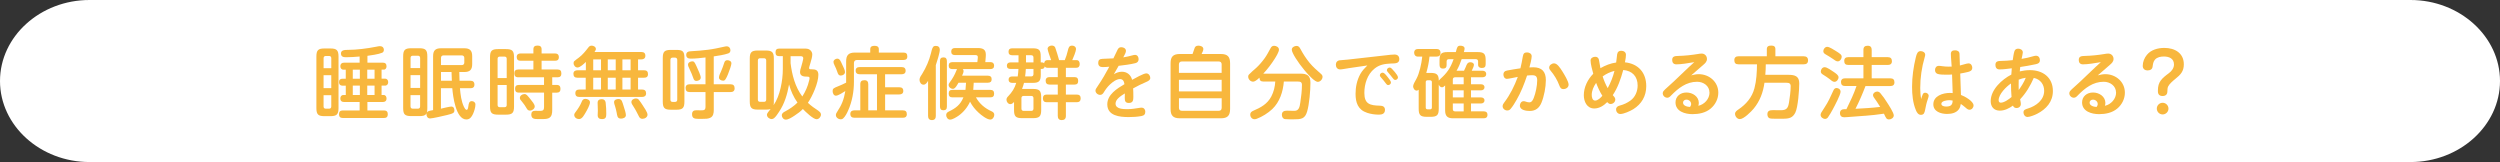 <svg xmlns="http://www.w3.org/2000/svg" id="_&#x30EC;&#x30A4;&#x30E4;&#x30FC;_2" viewBox="0 0 1080 70"><rect x="0" y="0" width="1080" height="70" fill="#333333" stroke="none"/><g id="base"><path d="M1080,35c0,19.25-17.4,35-38.67,35H38.67C17.4,70,0,54.25,0,35S17.4,0,38.67,0h1002.66c21.27,0,38.67,15.75,38.67,35Z" style="fill:#fff;"></path><path d="M146.24,46.68c0,2.75-.78,3.5-3.54,3.5h-2.52c-2.75,0-3.5-.75-3.5-3.5v-22.2c0-2.79.75-3.54,3.5-3.54h2.52c2.75,0,3.54.75,3.54,3.54v22.2ZM143.12,25.13c0-.58-.34-.95-.95-.95h-1.43c-.61,0-.95.37-.95.95v4.32h3.33v-4.32ZM139.78,32.5v5.58h3.33v-5.58h-3.33ZM139.78,41.14v4.86c0,.61.34.95.95.95h1.43c.61,0,.95-.34.95-.95v-4.86h-3.33ZM158.72,27.06h6.63c1.09,0,1.63.51,1.63,1.63,0,.71-.41,1.39-1.19,1.39h-.95v3.91h1.53c.85,0,1.33.68,1.33,1.5s-.48,1.5-1.36,1.5h-1.5v4.05h.95c.82,0,1.19.78,1.19,1.5,0,1.09-.65,1.53-1.63,1.53h-6.63v3.64h7.21c1.05,0,1.6.54,1.6,1.63s-.54,1.63-1.6,1.63h-17.88c-1.05,0-1.6-.54-1.6-1.63s.54-1.63,1.6-1.63h7.31v-3.64h-6.66c-1.05,0-1.67-.48-1.67-1.56,0-.75.41-1.46,1.26-1.46h1.09v-4.05h-1.5c-.92,0-1.43-.61-1.43-1.5,0-1.05.58-1.5,1.56-1.5h1.36v-3.91h-1.05c-.82,0-1.29-.68-1.29-1.43,0-1.09.65-1.6,1.67-1.6h6.66v-2.65c-1.94.17-3.88.31-5.85.31-1.16,0-2.21-.2-2.21-1.63s1.43-1.56,3.26-1.56c3.33,0,8.16-.58,11.83-1.33.95-.2,1.43-.27,1.77-.27.99,0,1.67.61,1.67,1.63,0,.51-.24,1.02-.75,1.22-.82.34-1.9.61-3.26.85-1.09.2-2.24.37-3.09.48v2.96ZM152.4,30.09v3.91h3.06v-3.91h-3.06ZM152.4,36.99v4.05h3.06v-4.05h-3.06ZM158.65,30.09v3.91h3.16v-3.91h-3.16ZM158.65,36.99v4.05h3.16v-4.05h-3.16Z" style="fill:#f8b73d;"></path><path d="M198.53,34.88h4.69c1.12,0,1.73.51,1.73,1.67s-.71,1.56-1.73,1.56h-4.52c.24,2.72.54,5.54,1.73,8.06.2.41.65,1.29,1.19,1.29.41,0,.58-.61.71-1.56.17-1.29.37-2.21,1.5-2.21.85,0,1.56.58,1.56,1.46,0,1.26-.54,2.96-1.05,4.08-.58,1.26-1.36,2.38-2.86,2.38-4.59,0-5.81-10.13-6.09-13.5h-4.9v8.84c.85-.24,3.91-.92,4.45-.92.99,0,1.36.78,1.36,1.63,0,1.02-.37,1.36-3.09,2.01-1.67.41-6.39,1.5-7.41,1.5s-1.56-.85-1.56-1.77c0-.17.03-.34.07-.51-.61,1.22-1.97,1.26-3.2,1.26h-3.4c-2.82,0-3.54-.71-3.54-3.5v-22.27c0-2.79.75-3.54,3.54-3.54h3.4c2.75,0,3.5.75,3.5,3.54v22.27c0,.65-.03,1.33-.2,1.97.34-.65,1.05-.75,2.69-1.05v-23.29c0-2.45.99-3.43,3.4-3.43h10.06c2.45,0,3.43.99,3.43,3.43v3.4c0,2.45-.99,3.43-3.43,3.43h-2.14c0,1.26.03,2.52.1,3.77ZM181.5,29.41v-4.39c0-.61-.37-.95-.95-.95h-2.24c-.61,0-.95.34-.95.95v4.39h4.15ZM177.35,37.98h4.15v-5.51h-4.15v5.51ZM177.35,46c0,.58.34.95.95.95h2.24c.58,0,.95-.37.95-.95v-4.9h-4.15v4.9ZM199.49,28.12c.68,0,1.09-.41,1.09-1.09v-2.01c0-.68-.41-1.09-1.09-1.09h-7.89c-.68,0-1.09.41-1.09,1.09v3.09h8.98ZM190.51,31.11v3.77h4.69c-.07-1.26-.1-2.52-.14-3.77h-4.56Z" style="fill:#f8b73d;"></path><path d="M222.06,46.03c0,2.75-.75,3.5-3.5,3.5h-3.37c-2.75,0-3.5-.75-3.5-3.5v-21.32c0-2.75.75-3.5,3.5-3.5h3.37c2.75,0,3.5.75,3.5,3.5v21.32ZM218.9,25.4c0-.61-.34-.95-.95-.95h-2.04c-.61,0-.95.34-.95.95v8.33h3.94v-8.33ZM214.96,36.72v8.64c0,.61.34.95.95.95h2.04c.61,0,.95-.34.95-.95v-8.64h-3.94ZM224.14,40.02c-1.19,0-1.63-.58-1.63-1.73,0-1.09.58-1.6,1.63-1.6h10.88v-3.3h-11.15c-1.22,0-1.67-.61-1.67-1.77,0-1.09.61-1.6,1.67-1.6h6.56v-3.77h-5.54c-1.09,0-1.67-.51-1.67-1.63,0-1.05.65-1.53,1.67-1.53h5.54v-1.8c0-1.26.71-1.6,1.87-1.6,1.05,0,1.67.48,1.67,1.6v1.8h5.78c1.02,0,1.67.48,1.67,1.6s-.61,1.56-1.67,1.56h-5.78v3.77h6.87c1.22,0,1.67.58,1.67,1.77,0,1.05-.54,1.6-1.6,1.6h-2.35v3.3h2.01c1.12,0,1.56.65,1.56,1.73,0,1.02-.51,1.6-1.56,1.6h-2.01v7.41c0,1.39-.1,3.06-1.63,3.67-.71.27-1.43.34-2.31.34h-2.31c-1.43,0-2.79-.1-2.79-1.97,0-1.12.58-1.6,1.67-1.6.75,0,1.53.03,2.28.03,1.16,0,1.56-.48,1.56-1.6v-6.29h-10.88ZM226.55,40.63c.44,0,.82.17,1.12.48.58.61,1.12,1.29,1.63,1.94.58.75,1.7,1.97,1.7,2.96s-1.16,1.77-2.07,1.77c-.68,0-1.09-.37-1.39-.92-.58-.99-1.19-1.97-1.94-2.82-.65-.71-1.02-1.16-1.02-1.73,0-.99,1.05-1.67,1.97-1.67Z" style="fill:#f8b73d;"></path><path d="M277.07,22.47c1.12,0,1.73.48,1.73,1.63,0,1.05-.71,1.56-1.7,1.56h-1.46v4.69h2.52c1.19,0,1.77.48,1.77,1.67s-.68,1.56-1.77,1.56h-2.52v5.1h1.77c1.12,0,1.7.54,1.7,1.67s-.75,1.53-1.77,1.53h-27.06c-1.05,0-1.73-.44-1.73-1.6s.68-1.6,1.73-1.6h2.75v-5.1h-3.54c-1.16,0-1.77-.51-1.77-1.7,0-1.09.75-1.53,1.77-1.53h3.6v-3.6c-.78.78-2.48,2.41-3.6,2.41-.95,0-1.7-.92-1.7-1.84,0-.27.03-.65.27-.88.34-.34,1.46-1.16,2.01-1.56,1.63-1.22,2.86-2.79,4.08-4.35.34-.48.78-.82,1.43-.82.78,0,1.84.51,1.84,1.43,0,.37-.14.65-.61,1.33h20.26ZM254.87,44.2c0,1.12-1.26,3.37-1.84,4.35-.65,1.05-1.5,2.89-2.89,2.89-1.02,0-2.07-.71-2.07-1.8,0-.41.2-.71.44-1.05,1.29-1.73,2.14-2.99,2.92-4.93.24-.58.75-.95,1.43-.95.92,0,2.01.48,2.01,1.5ZM256.27,25.67v4.69h3.37v-4.69h-3.37ZM256.27,33.59v5.1h3.37v-5.1h-3.37ZM259.94,42.84c.95,0,1.56.48,1.7,1.43.2,1.67.27,3.33.27,5,0,1.39-.27,2.18-1.87,2.18-1.12,0-1.84-.48-1.84-1.67,0-.68.07-1.36.07-2.04,0-1.09-.1-2.21-.1-3.33s.68-1.56,1.77-1.56ZM262.56,25.67v4.69h3.43v-4.69h-3.43ZM262.56,33.59v5.1h3.43v-5.1h-3.43ZM269.39,45.8c.54,1.6.99,3.13.99,3.94,0,1.09-1.19,1.5-2.11,1.5-1.63,0-1.63-1.29-1.87-2.55-.17-.92-.41-1.84-.68-2.75-.17-.58-.44-1.22-.44-1.84,0-.99,1.09-1.33,1.9-1.33,1.5,0,1.6,1.19,2.21,3.03ZM268.88,25.67v4.69h3.54v-4.69h-3.54ZM268.88,33.59v5.1h3.54v-5.1h-3.54ZM274.73,42.53c.44,0,.85.14,1.16.48.61.68,1.09,1.5,1.6,2.24.61.95,2.24,3.23,2.24,4.28,0,1.12-1.19,1.8-2.21,1.8-.68,0-1.16-.34-1.46-.95-.71-1.36-1.36-2.75-2.21-4.05-.71-1.09-1.09-1.67-1.09-2.24,0-1.02,1.12-1.56,1.97-1.56Z" style="fill:#f8b73d;"></path><path d="M295.67,43.86c0,2.79-.75,3.54-3.5,3.54h-2.35c-2.75,0-3.5-.75-3.5-3.54v-18.8c0-2.75.75-3.5,3.5-3.5h2.35c2.75,0,3.5.61,3.5,3.5v18.8ZM289.62,43.08c0,.61.34.95.95.95h1.05c.58,0,.95-.34.95-.95v-17.2c0-.61-.37-.99-.95-.99h-1.05c-.61,0-.95.37-.95.99v17.2ZM308.35,36.41h7.24c1.19,0,1.77.54,1.77,1.77,0,1.12-.71,1.6-1.77,1.6h-7.24v7.72c0,1.36-.2,2.86-1.63,3.43-.95.41-1.87.41-3.26.41h-1.8c-1.67,0-2.69-.24-2.69-2.01,0-1.19.65-1.7,1.8-1.7.68,0,1.36.03,2.04.03,1.36,0,1.97-.07,1.97-1.63v-6.26h-6.83c-1.19,0-1.77-.54-1.77-1.73s.68-1.63,1.77-1.63h6.83v-11.59c-2.11.24-4.25.51-6.39.51-1.09,0-1.94-.41-1.94-1.6,0-1.33,1.02-1.56,2.11-1.6,2.48-.14,4.96-.34,7.41-.65,2.38-.31,4.69-.82,7-1.33.31-.07.65-.14.95-.14.99,0,1.63.75,1.63,1.7,0,.68-.34,1.16-.95,1.36-1.53.58-4.59,1.05-6.26,1.29v12.04ZM299.04,26.49c.78,0,1.02.31,1.84,2.11.78,1.7,1.84,4.01,1.84,4.9,0,.99-1.05,1.46-1.9,1.46-.75,0-1.09-.51-1.29-1.16-.44-1.29-.95-2.52-1.56-3.77s-.75-1.63-.75-2.14c0-.88,1.05-1.39,1.84-1.39ZM315.97,27.37c0,.71-.75,2.92-1.53,4.83-.31.71-.61,1.43-1.02,2.04-.37.54-.65.61-1.05.61-.78,0-1.77-.48-1.77-1.36s.54-1.84.88-2.62c.54-1.22.99-2.48,1.39-3.74.2-.68.58-1.12,1.33-1.12.82,0,1.77.41,1.77,1.36Z" style="fill:#f8b73d;"></path><path d="M353.61,47.94c.54.37,1.05.85,1.05,1.56,0,.95-.88,2.01-1.9,2.01-1.46,0-4.86-3.3-5.92-4.42-1.05,1.12-2.28,1.97-3.6,2.86-1.26.85-2.72,1.73-3.77,1.73-.99,0-1.73-.95-1.73-1.87s.82-1.36,1.53-1.73c1.9-1.02,3.71-2.24,5.24-3.77-1.7-2.35-2.89-5.07-3.64-7.82-.75,4.22-1.94,8.29-4.35,11.86-.61.92-1.26,1.94-2.07,2.65-.31.27-.68.44-1.09.44-.95,0-2.04-.82-2.04-1.84,0-.44.24-.78.54-1.19.34-.44.78-.99,1.05-1.33-.68.24-1.39.27-2.11.27h-3.4c-2.75,0-3.5-.78-3.5-3.54v-18.49c0-2.75.75-3.5,3.5-3.5h3.4c2.75,0,3.5.75,3.5,3.5v18.49c0,.54,0,1.09-.1,1.6,2.79-3.94,3.98-10.74,3.98-15.54v-5.61h-1.56c-1.16,0-1.6-.54-1.6-1.67s.54-1.6,1.6-1.6h10.88c.88,0,1.77.03,2.45.61.58.48.95,1.16.95,1.9,0,.95-.37,2.31-.75,3.54-.2.68-.41,1.33-.54,1.84-.07.24-.1.37-.1.51,0,.48.44.54.82.54h.24c1.8,0,2.96.34,2.96,2.41,0,3.47-2.55,9.21-4.52,12.07,1.39,1.36,3.03,2.41,4.62,3.5ZM328.35,25.16c-.61,0-.95.37-.95.95v16.93c0,.61.34.95.95.95h1.7c.61,0,.95-.34.95-.95v-16.93c0-.61-.34-.95-.95-.95h-1.7ZM349.53,34.88c.07-.37.2-.78.2-1.16,0-.58-.54-.61-.99-.61-1.46,0-3.13-.14-3.13-2.01,0-.65.2-1.29.41-1.9.44-1.43.99-3.54.99-4.08,0-.65-.54-.85-1.09-.85h-4.39v3.03c.61,5.03,1.97,10.27,5.07,14.38,1.33-2.07,2.38-4.39,2.92-6.8Z" style="fill:#f8b73d;"></path><path d="M361.12,41.34c-.99,0-1.43-1.16-1.43-2.01,0-1.02.41-1.29,2.41-2.07,1.16-.44,2.31-.99,3.43-1.56v-9.18c0-2.72,1.09-3.81,3.81-3.81h6.6v-1.46c0-1.19.82-1.46,1.87-1.46s1.84.31,1.84,1.46v1.46h10.64c1.19,0,1.67.51,1.67,1.7,0,1.09-.65,1.5-1.67,1.5h-20.06c-.85,0-1.33.48-1.33,1.33v8.09c0,4.22-.78,8.57-2.52,12.44-.48,1.09-1.26,2.62-2.18,3.43-.27.24-.61.34-.99.34-1.02,0-2.11-.75-2.11-1.84,0-.51.24-.92.51-1.33,2.07-3.16,2.92-5.27,3.57-9.04-1.05.68-3.09,2.01-4.08,2.01ZM361.74,25.33c1.12,0,1.56,1.46,1.97,2.28.61,1.26,1.33,2.72,1.33,3.5,0,.95-.95,1.53-1.84,1.53-.95,0-1.26-.85-1.5-1.63-.31-.95-.71-1.87-1.16-2.75-.31-.68-.48-1.05-.48-1.5,0-.82.88-1.43,1.67-1.43ZM382.37,37.7h6.12c1.09,0,1.73.44,1.73,1.6,0,1.09-.75,1.5-1.73,1.5h-6.12v6.87h7.65c1.16,0,1.73.48,1.73,1.67,0,1.12-.71,1.53-1.73,1.53h-20.91c-1.12,0-1.77-.51-1.77-1.67,0-1.09.75-1.53,1.73-1.53h2.58v-11.29c0-1.26.58-1.73,1.84-1.73,1.12,0,1.6.65,1.6,1.73v11.29h3.77v-15.6h-7.48c-1.02,0-1.73-.44-1.73-1.56s.71-1.53,1.73-1.53h18.12c1.09,0,1.73.44,1.73,1.6,0,1.09-.75,1.5-1.73,1.5h-7.14v5.64Z" style="fill:#f8b73d;"></path><path d="M404.27,50.11c0,1.09-.51,1.77-1.67,1.77s-1.67-.68-1.67-1.77v-15.2c-.44.75-.99,1.67-1.97,1.67-1.09,0-1.73-1.12-1.73-2.11s.71-1.84,1.19-2.62c1.67-2.72,2.96-5.68,3.74-8.77.17-.75.51-2.35,1.02-2.89.31-.31.75-.37,1.12-.37,1.09,0,1.7.61,1.7,1.67,0,1.29-1.19,5.1-1.73,6.66v21.96ZM409.06,46.07c0,1.09-.48,1.56-1.56,1.56-1.02,0-1.43-.61-1.43-1.56v-19.72c0-1.09.48-1.56,1.56-1.56,1.02,0,1.39.58,1.43,1.56v19.72ZM420.45,38.83h7.38c1.09,0,1.63.51,1.63,1.63s-.54,1.6-1.63,1.6h-6.22c1.53,2.79,3.91,4.76,6.8,6.05.65.31,1.12.71,1.12,1.5,0,.92-.71,2.04-1.73,2.04-1.46,0-3.98-1.97-5.03-2.96-1.5-1.36-2.79-2.96-3.71-4.76-1.12,2.45-2.89,4.62-5.1,6.15-.88.58-2.48,1.6-3.54,1.6-.99,0-1.67-1.05-1.67-1.97,0-.78.48-1.22,1.16-1.53,3.03-1.46,4.96-2.92,6.29-6.12h-4.79c-1.12,0-1.56-.58-1.56-1.67s.51-1.56,1.56-1.56h5.68c.1-1.02.2-2.04.24-3.09h-3.26c-.51.82-1.36,2.65-2.41,2.65-.88,0-1.84-.71-1.84-1.67,0-.41.2-.75.44-1.09,1.16-1.5,2.21-3.33,2.92-5.2.07-.2.14-.37.24-.58h-2.01c-.99,0-1.56-.44-1.56-1.5s.58-1.5,1.56-1.5h10.81l.2-1.9c.1-.85-.27-1.16-1.09-1.16h-8.84c-.99,0-1.56-.48-1.56-1.5s.58-1.53,1.56-1.53h9.89c2.04,0,3.5.48,3.5,2.82,0,.31,0,.65-.03.95l-.2,2.31h2.31c.95,0,1.5.58,1.5,1.5,0,1.05-.58,1.5-1.56,1.5h-11.97c.2.24.34.51.34.82,0,.58-.27,1.22-.65,2.04h11.18c1.02,0,1.6.48,1.6,1.53s-.58,1.5-1.6,1.5h-6.15c-.03,1.05-.1,2.07-.2,3.09Z" style="fill:#f8b73d;"></path><path d="M436.5,29.78c-.92,0-1.53-.41-1.53-1.39s.61-1.43,1.53-1.43h3.5v-3.09h-2.72c-1.02,0-1.6-.44-1.6-1.5s.58-1.5,1.6-1.5h8.81c2.79,0,3.5.71,3.5,3.5v2.58h.48c.41,0,.71.1.99.41.1-.78.51-1.39,1.36-1.39h1.67c-.31-.82-1.53-4.25-1.53-4.86,0-.92.99-1.43,1.8-1.43.65,0,1.26.27,1.5.88.58,1.6,1.19,3.71,1.67,5.41h2.45c.54-1.29.99-2.65,1.29-3.98.31-1.33.54-2.28,1.87-2.28.92,0,1.7.54,1.7,1.53,0,.88-1.19,3.81-1.63,4.73h1.9c.95,0,1.33.85,1.33,1.7,0,1.02-.51,1.63-1.56,1.63h-4.42v4.01h3.71c1.12,0,1.6.54,1.6,1.67s-.58,1.56-1.6,1.56h-3.71v4.32h4.76c1.05,0,1.63.54,1.63,1.63s-.58,1.67-1.63,1.67h-4.76v5.92c0,1.22-.61,1.8-1.8,1.8s-1.7-.68-1.7-1.8v-5.92h-4.86c-1.05,0-1.56-.61-1.56-1.67s.51-1.63,1.56-1.63h4.86v-4.32h-3.54c-1.09,0-1.7-.51-1.7-1.67,0-1.09.68-1.56,1.7-1.56h3.54v-4.01h-4.32c-.54,0-1.02-.14-1.33-.61-.07.71-.54,1.09-1.22,1.09h-.48v2.48c0,2.79-.75,3.54-3.5,3.54h-3.74c-.24.92-.51,1.77-.85,2.62h4.73c2.79,0,3.54.78,3.54,3.54v5.54c0,2.75-.75,3.54-3.54,3.54h-4.69c-2.79,0-3.5-.78-3.5-3.54v-3.47c-.41.48-.92.95-1.6.95-.95,0-1.67-1.02-1.67-1.9,0-.65.34-1.09.75-1.5,1.63-1.7,2.82-3.5,3.47-5.78h-1.73c-.92,0-1.56-.41-1.56-1.39s.65-1.39,1.56-1.39h2.38c.17-1.09.24-2.14.31-3.23h-3.43ZM442.21,41.44c-.61,0-.95.34-.95.95v4.56c0,.58.34.95.95.95h3.33c.58,0,.92-.37.92-.95v-4.56c0-.61-.34-.95-.92-.95h-3.33ZM442.86,33.01h2.65c.61,0,.95-.37.95-.99v-2.24h-3.3c-.03,1.09-.17,2.14-.31,3.23ZM446.46,26.96v-2.11c0-.61-.34-.99-.95-.99h-2.28v3.09h3.23Z" style="fill:#f8b73d;"></path><path d="M482.91,21.28c.37-.71.88-.88,1.53-.88.95,0,1.97.54,1.97,1.6,0,.61-.48,1.56-1.16,2.79,1.36-.24,2.69-.51,3.98-.88.37-.1.71-.2,1.09-.2,1.05,0,1.56.92,1.56,1.87s-.58,1.5-1.39,1.7c-2.24.58-5.03.88-7.24,1.16-.68,1.22-1.39,2.41-2.07,3.64,1.02-.65,2.21-1.09,3.47-1.09,2.24,0,3.88,1.36,4.42,3.5,1.16-.65,4.96-2.79,6.12-2.79,1.02,0,1.73.99,1.73,1.97,0,.88-.78,1.33-1.73,1.73-1.94.85-3.84,1.73-5.68,2.79.07,1.02.1,2.04.1,3.71,0,1.33-.14,2.58-1.94,2.58-1.53,0-1.77-.85-1.77-2.18,0-.65.03-1.29.03-1.94-2.07,1.29-4.01,2.62-4.01,4.42,0,2.38,3.47,2.38,5.13,2.38s3.26-.24,4.9-.51c.41-.07.78-.14,1.19-.14,1.02,0,1.63.78,1.63,1.73,0,1.12-.48,1.67-1.7,1.9-1.8.34-3.67.44-5.51.44-3.81,0-9.21-.51-9.21-5.51,0-4.22,4.22-6.8,7.41-8.7-.17-1.16-.58-2.21-1.94-2.21-1.53,0-3.23,1.33-4.32,2.35-1.09,1.02-1.94,2.18-2.69,3.43-.37.61-.82,1.05-1.56,1.05-.99,0-2.01-.82-2.01-1.87,0-.51.34-.99,1.05-2.04,1.77-2.58,3.43-5.44,4.93-8.26-.99.1-1.94.17-2.92.17-1.16,0-1.87-.61-1.87-1.8s.54-1.73,1.87-1.77c1.7-.03,3.13-.1,4.69-.2.41-.82,1.6-3.37,1.9-3.94Z" style="fill:#f8b73d;"></path><path d="M515.93,21.18c.27-1.02.71-1.46,1.8-1.46.85,0,2.11.37,2.11,1.43,0,.61-.24,1.12-.75,2.18h8.33c2.86,0,3.98,1.16,3.98,4.01v19.75c0,2.86-1.12,4.01-3.98,4.01h-17.75c-2.86,0-3.98-1.16-3.98-4.01v-19.75c0-2.86,1.12-4.01,3.98-4.01h5.51c.27-.71.54-1.43.75-2.14ZM527.76,27.91c0-.92-.41-1.36-1.33-1.36h-15.81c-.88,0-1.33.44-1.33,1.36v3.57h18.46v-3.57ZM509.3,39.47h18.46v-5h-18.46v5ZM509.3,46.51c0,.92.44,1.36,1.33,1.36h15.81c.92,0,1.33-.44,1.33-1.36v-4.05h-18.46v4.05Z" style="fill:#f8b73d;"></path><path d="M561.72,31.82c2.86,0,4.39.75,4.39,3.88,0,3.4-.48,9.25-1.43,12.48-.95,3.26-2.65,3.37-5.98,3.37-1.05,0-2.72,0-3.6-.1-.88-.1-1.33-.99-1.33-1.87,0-1.43,1.02-1.77,2.21-1.77,1.05,0,2.11.07,3.2.07,1.87,0,2.28-1.56,2.55-3.57.37-2.41.71-5.17.71-7.62,0-1.26-.68-1.46-1.8-1.46h-6.02c-.34,4.35-1.77,8.81-5,11.9-1.8,1.7-4.39,3.33-6.7,4.18-.31.1-.61.2-.95.2-1.12,0-1.87-.95-1.87-2.04,0-.88.58-1.29,1.33-1.63,3.26-1.39,6.08-2.92,7.79-6.19,1.05-2.01,1.56-4.18,1.7-6.43h-5.17c-1.16,0-1.63-.54-1.67-1.67-1.02,1.02-2.07,1.73-2.72,1.73-1.16,0-2.14-1.02-2.14-2.18,0-.34.07-.65.31-.88.82-.88,2.21-2.07,2.99-2.75,1.43-1.26,2.72-2.82,3.84-4.35.95-1.33,1.7-2.79,2.48-4.22.34-.65.75-1.12,1.56-1.12.92,0,2.11.58,2.11,1.67,0,1.02-1.29,3.09-1.87,4.01-1.43,2.24-3.06,4.39-4.9,6.36h15.98ZM561.79,21.15c1.12,2.11,2.41,4.11,3.94,5.98,1.63,1.94,3.06,3.13,4.93,4.79.41.34.68.75.68,1.26,0,1.09-.99,2.18-2.07,2.18s-3.5-2.28-5.75-5.03c-2.82-3.4-5.47-7.48-5.47-8.87,0-1.05,1.16-1.63,2.07-1.63s1.29.61,1.67,1.33Z" style="fill:#f8b73d;"></path><path d="M582.33,29.51c-1.22.17-2.62.48-3.4.48-1.19,0-1.84-.92-1.84-2.04,0-1.05.65-1.8,1.67-1.9,1.19-.14,2.24-.17,3.54-.31l16.59-1.87c1.33-.14,2.35-.31,3.54-.31,1.29,0,2.07.68,2.07,2.01,0,2.04-2.11,1.8-3.54,1.87-2.96.14-5.1.51-7.21,2.24-3.06,2.48-4.35,6.6-4.35,10.47,0,4.86,2.48,5.41,6.77,5.51,1.19.03,2.14.44,2.14,1.8,0,1.6-1.16,2.07-2.58,2.07-1.7,0-3.47-.24-5.1-.78-3.98-1.29-5.03-4.39-5.03-8.23,0-2.96.61-5.88,2.04-8.5.78-1.43,1.9-2.58,3.06-3.74l-8.36,1.22ZM597.29,31.38c.61,0,1.16.65,2.07,1.77.65.78,1.53,1.9,1.53,2.48,0,.65-.61,1.12-1.22,1.12-.41,0-.71-.34-.95-.68-.68-.92-1.36-1.77-2.14-2.62-.24-.27-.48-.58-.48-.95,0-.65.61-1.12,1.19-1.12ZM600.35,29.17c.58,0,1.19.75,2.21,1.94.65.75,1.36,1.77,1.36,2.31,0,.61-.58,1.12-1.19,1.12-.44,0-.78-.41-1.05-.78-.75-.99-1.26-1.56-1.97-2.41-.41-.48-.58-.71-.58-1.02,0-.65.61-1.16,1.22-1.16Z" style="fill:#f8b73d;"></path><path d="M622.04,34.27c3.06-2.72,4.52-4.79,5.92-8.7h-2.07c-.61,0-.95.37-.95.95v1.56c0,1.09-.51,1.56-1.6,1.56-1.02,0-1.46-.61-1.46-1.6v-2.04c0-2.75.75-3.5,3.5-3.5h3.54c.58-2.24.68-2.75,2.01-2.75.75,0,1.77.27,1.77,1.19,0,.34-.07.71-.31,1.56h5.92c2.79,0,3.5.75,3.5,3.5v1.77c0,1.16-.54,1.6-1.67,1.6-.88,0-1.6-.41-1.6-1.39v-1.43c0-.61-.34-.99-.95-.99h-6.15c-.58,1.73-1.29,3.43-2.21,5h3.23c.27-.54.54-1.09.75-1.63.41-1.12.78-2.04,1.97-2.04.71,0,1.56.31,1.56,1.12,0,.61-.61,1.87-.95,2.55h4.69c.88,0,1.56.48,1.56,1.43s-.68,1.39-1.56,1.39h-5v3.03h4.32c.85,0,1.5.41,1.5,1.29s-.65,1.33-1.5,1.33h-4.32v3.06h4.32c.82,0,1.5.41,1.5,1.29s-.68,1.33-1.5,1.33h-4.32v3.4h5.51c.99,0,1.6.44,1.6,1.5s-.61,1.5-1.6,1.5h-13.29c-2.41,0-3.4-.99-3.4-3.43v-10.74c-.61.54-.88.78-1.36.78-.71,0-1.16-.61-1.39-1.19v10.44c0,2.75-.75,3.5-3.5,3.5h-1.67c-2.75,0-3.5-.75-3.5-3.5v-8.23c-.24.24-.51.41-.85.41-.92,0-1.56-1.02-1.56-1.87,0-.68.71-1.97,1.43-3.23,1.26-2.28,2.21-6.49,2.52-9.59h-1.9c-.95,0-1.6-.68-1.6-1.63,0-1.16.68-1.67,1.77-1.67h7.85c1.09,0,1.77.51,1.77,1.67s-.68,1.63-1.77,1.63h-2.99c-.24,2.38-.71,4.76-1.39,7.04h1.9c2.55,0,3.5.68,3.5,3.33.14-.2.31-.37.51-.54ZM616.7,34.68c-.48,0-.78.27-.78.75v11.05c0,.48.31.75.78.75h1.09c.48,0,.78-.27.78-.75v-11.05c0-.48-.31-.71-.78-.75h-1.09ZM632.31,33.39h-3.74c-.61,0-.95.37-.95.95v2.07h4.69v-3.03ZM627.62,39.03v3.06h4.69v-3.06h-4.69ZM632.31,44.71h-4.69v2.45c0,.61.34.95.95.95h3.74v-3.4Z" style="fill:#f8b73d;"></path><path d="M655.12,43.21c-.78,1.33-1.56,2.69-2.55,3.84-.37.44-.82.68-1.43.68-.99,0-2.01-.78-2.01-1.84,0-.65.34-1.16.71-1.63,2.55-3.37,4.39-7.11,5.85-11.05-.99.17-3.91.85-4.69.85-1.02,0-1.53-.95-1.53-1.87s.44-1.53,1.6-1.73c1.8-.34,3.77-.68,5.75-.95.44-1.67.71-3.33,1.02-5.03.24-1.29.58-1.84,1.84-1.84.95,0,2.01.54,2.01,1.63,0,1.19-.65,3.64-.99,4.86.54-.03,1.12-.07,1.67-.07,3.74,0,5.44,1.9,5.44,5.54,0,2.99-.75,6.97-1.9,9.76-.92,2.24-2.48,3.57-5.07,3.57-1.43,0-4.25-.34-4.25-2.28,0-.95.58-1.94,1.63-1.94.31,0,.58.07.85.17.51.17,1.05.34,1.6.34,1.05,0,1.56-1.05,1.9-1.9.85-2.14,1.5-5.34,1.5-7.62,0-1.67-.61-2.21-2.24-2.21-.71,0-1.43.07-2.14.14-1.22,3.67-2.62,7.21-4.56,10.57ZM675.42,38.49c-1.09,0-1.46-.68-1.8-1.6-.88-2.35-2.18-4.49-3.84-6.46-.31-.34-.54-.75-.54-1.22,0-1.05,1.12-1.84,2.11-1.84,1.33,0,2.52,1.77,3.57,3.43.78,1.26,2.72,4.35,2.72,5.78,0,1.16-1.12,1.9-2.21,1.9Z" style="fill:#f8b73d;"></path><path d="M698.64,23.36c.14-.99.78-1.43,1.73-1.43,1.05,0,2.04.58,2.04,1.73,0,.85-.14,1.73-.44,3.26,5.81.61,9.21,4.49,9.21,10.3,0,4.28-2.01,7.72-5.61,9.96-1.39.85-4.15,2.07-5.58,2.07-1.09,0-1.84-.92-1.84-1.97,0-.99.68-1.43,1.56-1.67,1.9-.51,3.23-1.16,4.66-2.18,2.04-1.46,3.09-4.01,3.09-6.49,0-3.94-2.35-6.39-6.22-6.7-1.05,3.81-2.31,7.55-4.52,10.85.48.58,1.09,1.09,1.09,1.9,0,1.09-.99,1.94-2.04,1.94-.65,0-1.05-.41-1.46-.82-1.46,1.5-3.4,2.75-5.58,2.75-3.16,0-4.52-2.96-4.52-5.75,0-3.43,1.67-6.83,4.08-9.25-.41-1.5-1.16-4.22-1.16-5.71,0-1.09,1.05-1.63,2.04-1.63.78,0,1.39.44,1.56,1.26.27,1.19.41,2.45.65,3.67,2.14-1.22,4.38-2.11,6.8-2.45.2-1.22.27-2.45.44-3.67ZM689.53,35.8c-1.05,1.53-1.9,3.3-1.9,5.2,0,.92.24,2.45,1.46,2.45s2.38-1.22,3.13-2.07c-1.09-1.73-1.97-3.64-2.69-5.58ZM692.35,33.01c.54,1.73,1.26,3.47,2.18,5.07,1.29-2.35,2.28-4.86,2.92-7.45-1.84.44-3.57,1.26-5.1,2.38Z" style="fill:#f8b73d;"></path><path d="M738.49,39.98c0-2.92-2.62-4.66-5.34-4.66-4.66,0-8.16,2.79-11.25,5.95-.44.48-.95.95-1.63.95-1.05,0-1.97-.88-1.97-1.94,0-.71.54-1.22,1.02-1.67,1.29-1.12,2.52-2.28,3.77-3.43,2.96-2.75,5.78-5.61,8.84-8.33-2.75.48-5.75.95-7.75.95-1.16,0-1.8-.71-1.8-1.87,0-1.63,1.16-1.73,2.69-1.77,2.79-.07,5.61-.37,8.36-.82.54-.1,1.12-.2,1.7-.2,1.29,0,2.28,1.02,2.28,2.31,0,1.16-.78,1.9-1.6,2.58-1.77,1.5-3.47,3.03-5.2,4.52,1.09-.27,2.11-.51,3.23-.51,4.56,0,8.47,3.33,8.47,7.99,0,2.65-1.26,5.17-3.3,6.87-2.18,1.84-5.07,2.41-7.85,2.41-3.2,0-7.34-1.16-7.34-5.07,0-2.58,2.07-4.28,4.73-4.28s5.34,1.73,5.34,4.52c0,.44-.1.82-.2,1.22,2.62-.58,4.83-2.96,4.83-5.75ZM730.57,44.91c0-1.09-1.02-1.87-2.04-1.87-.78,0-1.46.51-1.46,1.29,0,1.43,1.94,1.84,3.03,1.87.27-.41.48-.82.48-1.29Z" style="fill:#f8b73d;"></path><path d="M772.73,32.33c2.65,0,4.55.58,4.55,3.67,0,2.75-.54,10.44-1.73,12.71-1.12,2.14-2.52,2.58-5.34,2.58h-3.37c-.99,0-2.07-.03-2.48-.24-.61-.27-.85-1.05-.85-1.7,0-1.53,1.09-1.77,2.38-1.77,1.16,0,2.35.03,3.5.03,2.55,0,3.09-1.09,3.47-3.4.34-2.14.71-4.79.71-7,0-1.19-.71-1.46-1.8-1.46h-9.52c-.58,4.15-1.97,7.92-4.66,11.18-1.09,1.29-4.25,4.52-5.98,4.52-1.16,0-2.07-1.19-2.07-2.28,0-.88.75-1.39,1.39-1.84,3.4-2.28,5.95-5.24,7-9.25.88-3.33,1.05-6.87,1.09-10.3h-7.99c-1.22,0-1.8-.54-1.8-1.8,0-1.19.71-1.67,1.8-1.67h12.24v-3.09c0-1.29.88-1.53,1.97-1.53s1.73.41,1.73,1.53v3.09h12.24c1.19,0,1.87.54,1.87,1.77s-.71,1.7-1.87,1.7h-16.39c0,1.5-.07,3.03-.2,4.52h10.1Z" style="fill:#f8b73d;"></path><path d="M795.14,39.57c0,1.36-2.62,6.26-3.37,7.65-.61,1.12-1.43,2.58-2.14,3.54-.31.37-.71.61-1.19.61-.92,0-1.94-.78-1.94-1.73,0-.58.2-.99,1.73-3.26,1.56-2.31,2.65-4.76,3.77-7.24.27-.61.65-1.12,1.39-1.12.88,0,1.73.65,1.73,1.56ZM788.27,29.03c1.02,0,2.96,1.43,3.84,2.01,1.05.71,2.14,1.43,2.14,2.35s-.82,1.97-1.77,1.97c-.78,0-1.46-.71-2.04-1.16-.92-.71-1.87-1.33-2.86-1.94-.54-.34-.99-.68-.99-1.36,0-.92.68-1.87,1.67-1.87ZM789.36,20.23c.99,0,2.99,1.36,3.88,1.9.65.41,1.33.82,1.9,1.33.31.27.48.65.48,1.05,0,.92-.75,2.01-1.73,2.01-.75,0-1.43-.65-2.04-1.05-1.02-.71-2.14-1.36-3.23-2.01-.51-.31-.95-.68-.95-1.36,0-.88.75-1.87,1.7-1.87ZM805.64,50.01c-2.79.24-5.64.44-7.68.58-.48.03-1.09.07-1.29.07-1.12,0-1.8-.61-1.8-1.8,0-1.26.88-1.7,2.01-1.7h.78c1.6-3.26,3.2-6.56,4.35-10h-4.93c-1.16,0-1.77-.54-1.77-1.73,0-1.12.71-1.6,1.77-1.6h7.92v-5.78h-6.56c-1.19,0-1.73-.54-1.73-1.73s.68-1.63,1.73-1.63h6.56v-3.16c0-1.29.65-1.77,1.9-1.77,1.16,0,1.67.68,1.67,1.77v3.16h6.97c1.19,0,1.77.58,1.77,1.77,0,1.12-.71,1.6-1.77,1.6h-6.97v5.78h8.06c1.19,0,1.77.54,1.77,1.73,0,1.12-.68,1.6-1.77,1.6h-10.74c-1.26,3.33-2.69,6.63-4.32,9.83,3.57-.2,7.14-.37,10.67-.82-.48-.75-.95-1.53-1.46-2.28-.44-.61-.85-1.19-1.33-1.9-.17-.27-.31-.58-.31-.92,0-.88.99-1.53,1.8-1.53.54,0,.99.27,1.36.68,1.09,1.26,2.04,2.65,2.92,4.05.71,1.09,2.89,4.42,2.89,5.58,0,1.02-1.09,1.73-2.01,1.73-1.12,0-1.33-.51-2.24-2.48-2.72.44-5.47.68-8.23.92Z" style="fill:#f8b73d;"></path><path d="M830.67,40.66c.17-.34.54-.61,1.02-.61.75,0,1.5.54,1.5,1.33,0,.31-.14.71-.37,1.43-.65,1.87-.85,3.03-1.16,4.59-.24,1.16-.44,2.21-1.84,2.21-1.12,0-1.73-.99-2.11-1.9-1.36-3.2-1.7-6.77-1.7-10.2,0-4.28.61-8.6,1.63-12.78.37-1.46.75-2.65,2.07-2.65.92,0,1.97.54,1.97,1.56,0,.24-.03.48-.24,1.19-1.26,4.28-1.9,8.77-1.9,13.23,0,1.56.1,3.16.41,4.73.17-.58.34-1.36.71-2.11ZM842.77,23.36c0-1.16.58-1.63,1.84-1.63.99,0,1.87.48,1.9,1.5.07,1.77.14,3.4.17,5.07.99-.2,2.92-.92,3.74-.92,1.02,0,1.6.95,1.6,1.87,0,1.22-.88,1.6-1.87,1.84-1.16.27-2.21.51-3.33.68.1,3.09.2,6.19.31,9.25,1.53.54,5.44,2.69,5.44,4.52,0,.95-.75,1.87-1.73,1.87-.65,0-1.12-.37-1.87-1.05-.61-.54-1.26-1.02-1.9-1.46-.14.85-.34,1.6-.85,2.31-1.19,1.63-3.26,2.01-5.1,2.01-2.62,0-5.92-.99-5.92-4.15,0-3.67,4.15-4.93,7.17-4.93.41,0,.78.03,1.19.07-.07-2.69-.17-5.34-.27-8.02-.78.07-1.53.07-2.31.07h-.61c-1.09,0-2.31-.03-3.26-.31-.78-.24-1.19-.88-1.19-1.7,0-.99.61-1.8,1.63-1.8.48,0,1.02.07,1.46.14,1.05.14,1.8.2,2.72.2.48,0,.95,0,1.39-.03-.07-1.8-.34-3.6-.34-5.37ZM841.99,43.28c-.88,0-3.33.31-3.33,1.56,0,.99,1.33,1.19,2.07,1.19,1.84,0,2.79-.58,2.82-2.58-.51-.1-1.02-.17-1.56-.17Z" style="fill:#f8b73d;"></path><path d="M872.69,42.87c.24,1.12.31,1.67.31,2.07,0,1.05-.85,1.73-1.87,1.73-.75,0-1.29-.37-1.53-1.05-1.67,1.19-3.6,2.18-5.68,2.18-2.52,0-3.94-1.67-3.94-4.11,0-4.93,4.83-9.38,8.91-11.46.07-.92.14-1.8.2-2.72-1.73.2-3.54.48-5.3.48-1.22,0-1.77-.78-1.77-1.97,0-1.6,1.22-1.67,2.48-1.7,1.67-.03,3.37-.14,5-.34.2-1.29.37-2.75.75-3.91.24-.71.85-1.05,1.6-1.05.95,0,2.01.54,2.01,1.63,0,.48-.37,1.97-.54,2.79,1.73-.27,3.5-.68,5.2-1.19.34-.1.68-.17,1.05-.17,1.09,0,1.67.88,1.67,1.9,0,1.22-.82,1.56-1.84,1.77-2.41.51-4.45.88-6.66,1.19-.07.65-.14,1.29-.2,1.9,1.46-.34,2.92-.54,4.42-.54,5.58,0,9.89,3.16,9.89,9.04,0,4.62-2.89,7.82-6.83,9.83-1.12.58-3.2,1.36-4.11,1.36-1.05,0-1.77-.95-1.77-1.94,0-1.05.61-1.33,1.94-1.73,3.47-1.05,7-3.64,7-7.62,0-2.82-1.7-5.03-4.49-5.58-1.46,3.33-3.33,6.53-5.88,9.21ZM863.41,43.31c0,.58.31,1.05.92,1.05,1.5,0,3.54-1.5,4.66-2.45-.17-1.94-.24-3.88-.24-5.85-2.04,1.36-5.34,4.62-5.34,7.24ZM872.08,34.41c-.03.75-.03,1.5-.03,2.24s0,1.5.03,2.24c1.19-1.67,2.21-3.23,3.06-5.3-1.05.14-2.07.44-3.06.82Z" style="fill:#f8b73d;"></path><path d="M914.13,39.98c0-2.92-2.62-4.66-5.34-4.66-4.66,0-8.16,2.79-11.25,5.95-.44.48-.95.95-1.63.95-1.05,0-1.97-.88-1.97-1.94,0-.71.54-1.22,1.02-1.67,1.29-1.12,2.52-2.28,3.77-3.43,2.96-2.75,5.78-5.61,8.84-8.33-2.75.48-5.75.95-7.75.95-1.16,0-1.8-.71-1.8-1.87,0-1.63,1.16-1.73,2.69-1.77,2.79-.07,5.61-.37,8.36-.82.54-.1,1.12-.2,1.7-.2,1.29,0,2.28,1.02,2.28,2.31,0,1.16-.78,1.9-1.6,2.58-1.77,1.5-3.47,3.03-5.2,4.52,1.09-.27,2.11-.51,3.23-.51,4.56,0,8.47,3.33,8.47,7.99,0,2.65-1.26,5.17-3.3,6.87-2.18,1.84-5.07,2.41-7.85,2.41-3.2,0-7.34-1.16-7.34-5.07,0-2.58,2.07-4.28,4.73-4.28s5.34,1.73,5.34,4.52c0,.44-.1.82-.2,1.22,2.62-.58,4.83-2.96,4.83-5.75ZM906.21,44.91c0-1.09-1.02-1.87-2.04-1.87-.78,0-1.46.51-1.46,1.29,0,1.43,1.94,1.84,3.03,1.87.27-.41.48-.82.48-1.29Z" style="fill:#f8b73d;"></path><path d="M936.3,39.51c0,1.33-.78,1.97-2.11,1.97-1.26,0-1.97-.71-1.97-1.97v-.51c0-3.6,1.6-5.07,4.76-7.41,1.19-.88,2.18-2.18,2.18-3.71,0-2.62-2.11-3.47-4.39-3.47-1.33,0-2.82.27-3.77,1.29-.82.88-.92,2.01-1.09,3.16-.17,1.12-1.05,1.56-2.14,1.56-1.22,0-2.11-.68-2.11-1.97,0-1.7.71-3.47,1.8-4.76,1.8-2.21,4.76-2.99,7.55-2.99,4.45,0,8.4,2.18,8.4,7.1,0,3.03-1.43,4.49-3.64,6.26-1.02.82-2.52,2.11-3.09,3.2-.31.61-.37,1.33-.37,2.04v.2ZM936.78,46.92c0,1.39-1.16,2.52-2.52,2.52s-2.52-1.12-2.52-2.52,1.12-2.52,2.52-2.52,2.52,1.16,2.52,2.52Z" style="fill:#f8b73d;"></path></g></svg>